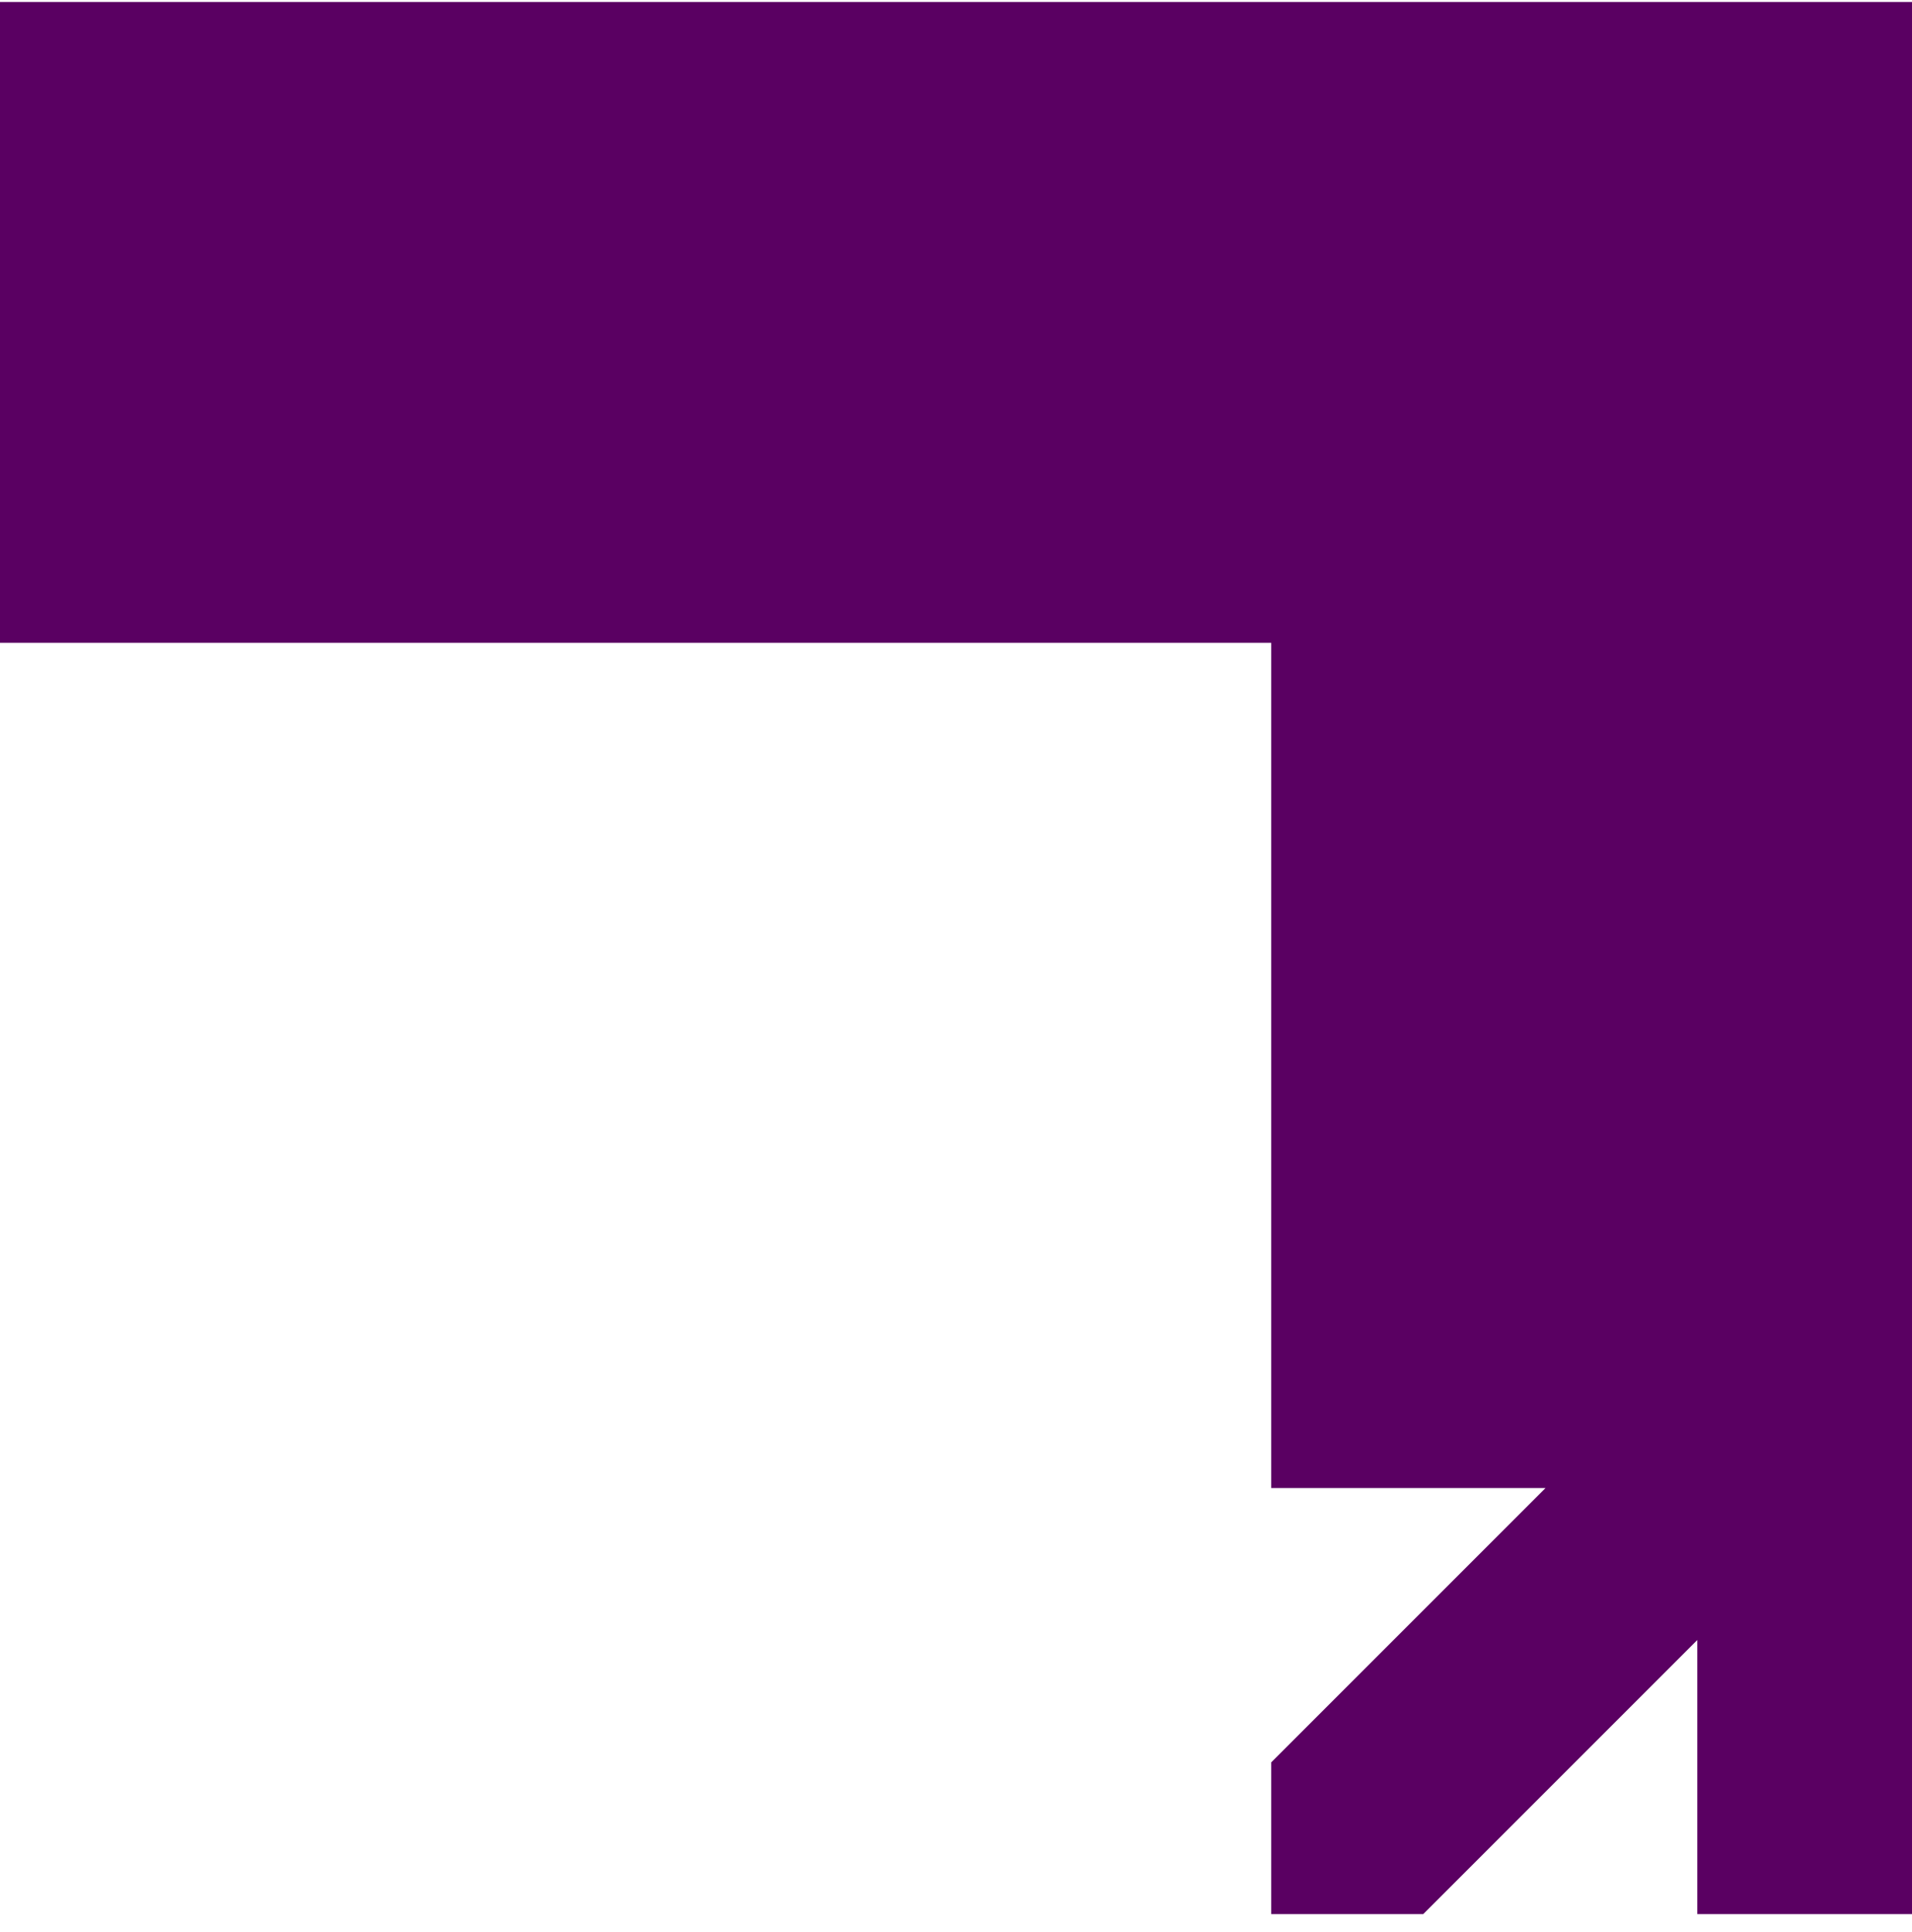 <svg width="97" height="98" viewBox="0 0 97 98" fill="none" xmlns="http://www.w3.org/2000/svg">
<path d="M0 0.102V32.61H64.492V75.486H78.408L64.492 89.402V97.102H72.203L86.107 83.197V97.102H97V0.102H0Z" fill="#5A0062"/>
</svg>

